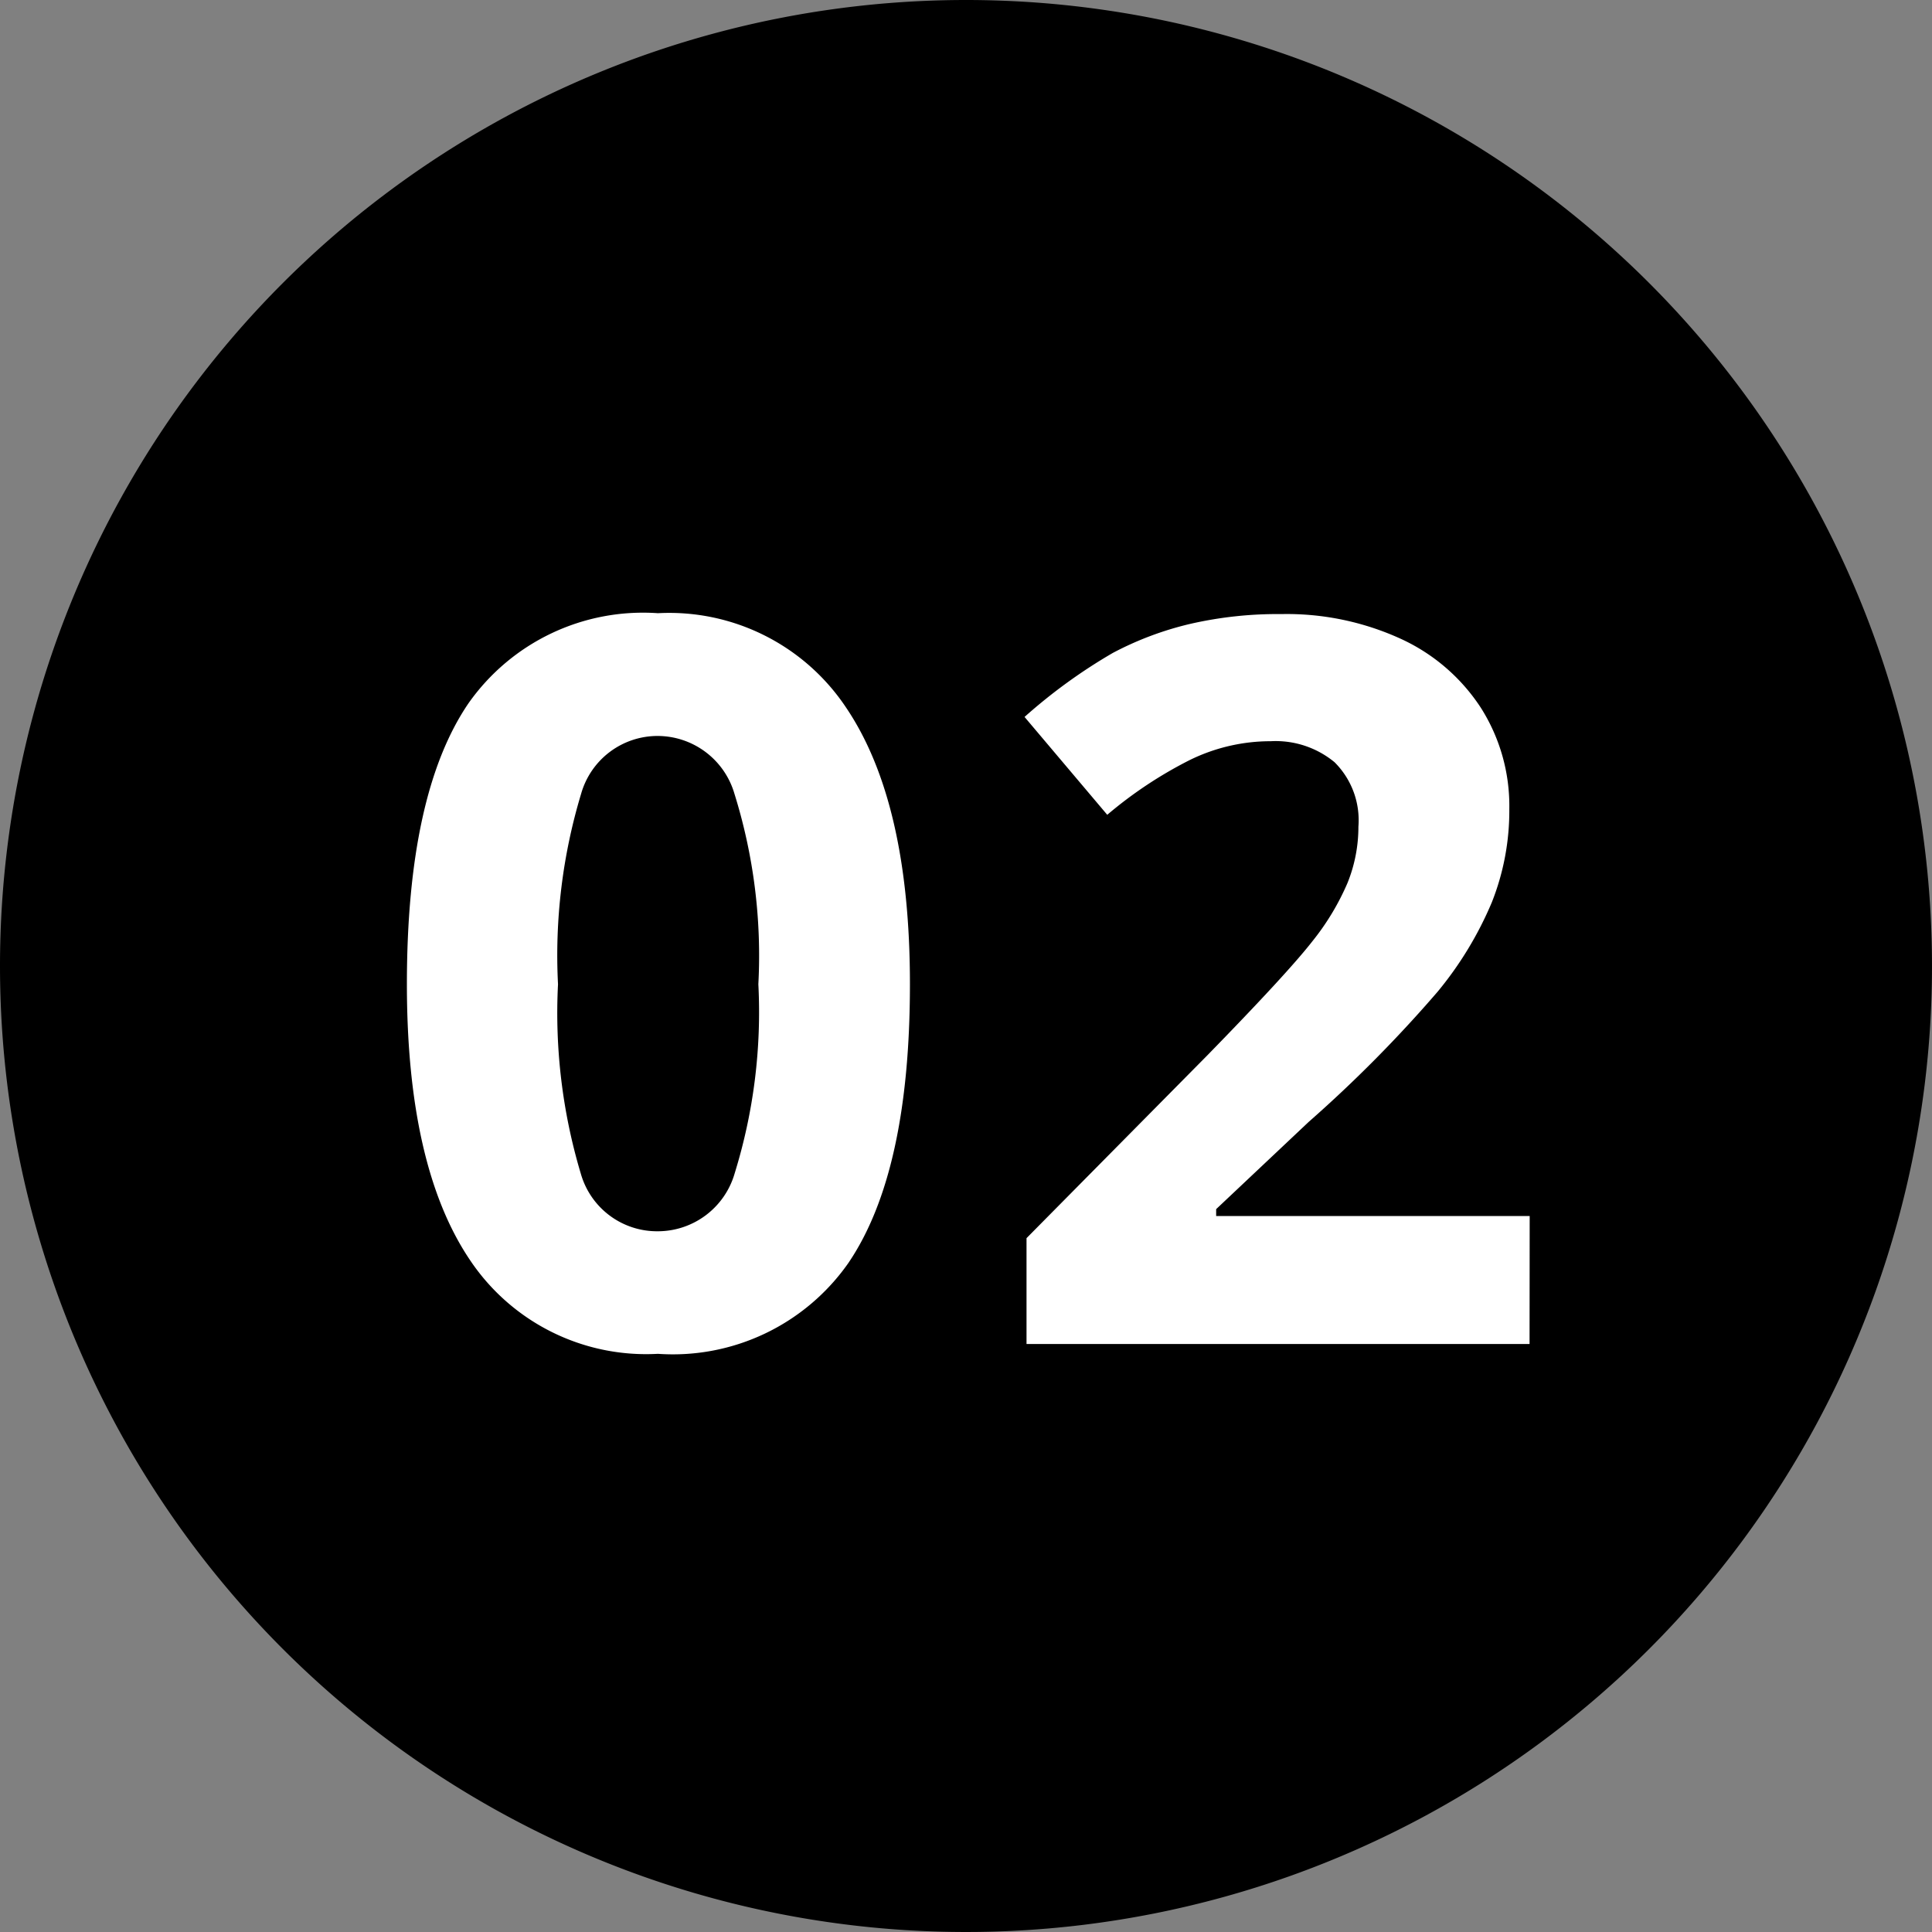 <svg xmlns="http://www.w3.org/2000/svg" width="46" height="46" viewBox="0 0 46 46"><rect x="0" y="0" width="46" height="46" fill="#808080" stroke="none"/><g id="num02" transform="translate(-3152 -3889)"><path id="&#x30D1;&#x30B9;_802" data-name="&#x30D1;&#x30B9; 802" d="M23,0A23,23,0,1,1,0,23,23,23,0,0,1,23,0Z" transform="translate(3152 3889)"></path><path id="&#x30D1;&#x30B9;_803" data-name="&#x30D1;&#x30B9; 803" d="M-1.335-8.566q0,4.488-1.471,6.645A5.1,5.1,0,0,1-7.335.234a5.045,5.045,0,0,1-4.471-2.227q-1.506-2.227-1.506-6.574,0-4.535,1.465-6.686A5.081,5.081,0,0,1-7.335-17.4a5.057,5.057,0,0,1,4.482,2.25Q-1.335-12.9-1.335-8.566Zm-8.379,0a13.33,13.33,0,0,0,.545,4.518A1.887,1.887,0,0,0-7.335-2.684,1.906,1.906,0,0,0-5.507-4.066a12.961,12.961,0,0,0,.563-4.5A12.922,12.922,0,0,0-5.513-13.1a1.909,1.909,0,0,0-1.822-1.377A1.892,1.892,0,0,0-9.164-13.1,13.306,13.306,0,0,0-9.714-8.566ZM13.418,0H1.441V-2.52l4.3-4.348q1.91-1.957,2.5-2.713a5.966,5.966,0,0,0,.844-1.4,3.565,3.565,0,0,0,.258-1.336,1.947,1.947,0,0,0-.568-1.535,2.2,2.2,0,0,0-1.518-.5A4.364,4.364,0,0,0,5.32-13.9a9.979,9.979,0,0,0-1.957,1.3L1.394-14.93a12.844,12.844,0,0,1,2.1-1.523,7.7,7.7,0,0,1,1.816-.686,9.307,9.307,0,0,1,2.2-.24,6.523,6.523,0,0,1,2.836.586,4.524,4.524,0,0,1,1.91,1.641,4.358,4.358,0,0,1,.68,2.414,5.909,5.909,0,0,1-.416,2.221,8.526,8.526,0,0,1-1.289,2.127A31.514,31.514,0,0,1,8.156-5.285l-2.2,2.074v.164h7.465Z" transform="translate(3175 3921)" fill="#fff"></path></g></svg>